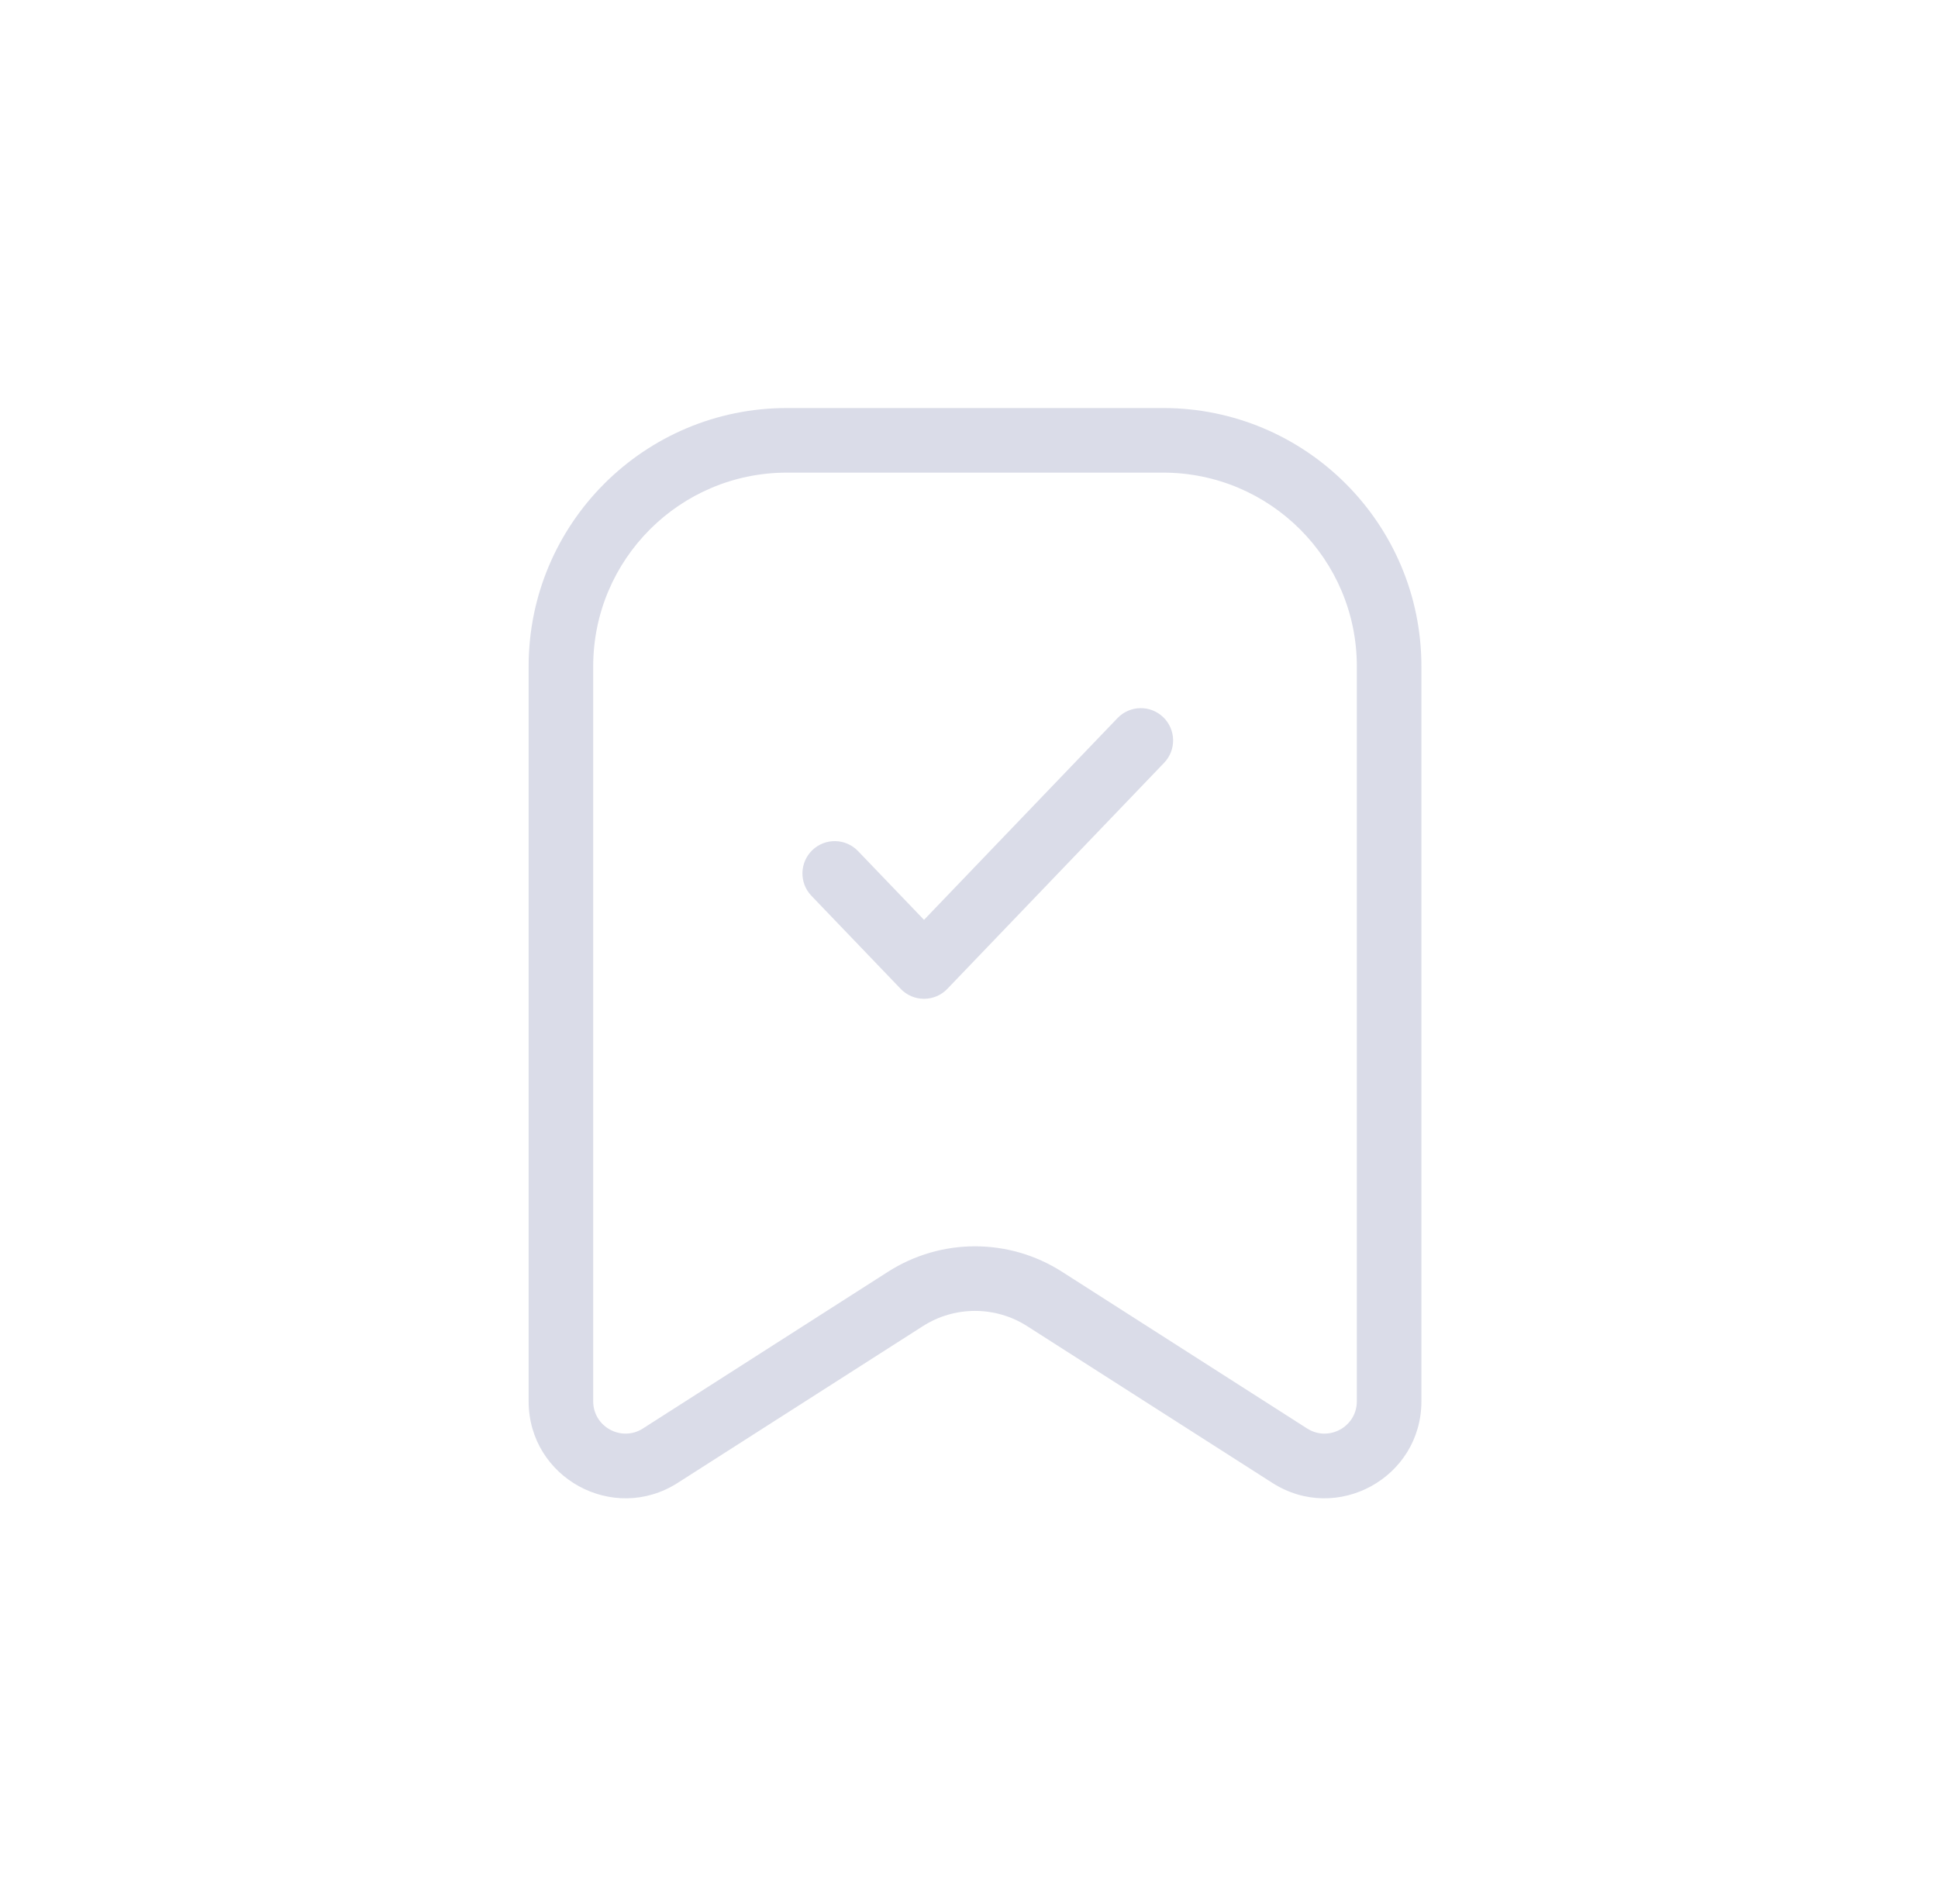 <svg width="57" height="56" viewBox="0 0 57 56" fill="none" xmlns="http://www.w3.org/2000/svg">
<path fill-rule="evenodd" clip-rule="evenodd" d="M34.208 13.9H23.146C19.999 13.9 17.447 16.451 17.447 19.598V41.212C17.447 41.962 18.277 42.416 18.909 42.012L26.119 37.402C27.679 36.405 29.675 36.405 31.235 37.402L38.445 42.012C39.078 42.416 39.907 41.962 39.907 41.212V19.598C39.907 16.451 37.355 13.9 34.208 13.9ZM23.146 12C18.95 12 15.548 15.402 15.548 19.598V41.212C15.548 43.463 18.035 44.825 19.932 43.612L27.142 39.003C28.078 38.404 29.276 38.404 30.212 39.003L37.422 43.612C39.319 44.825 41.806 43.463 41.806 41.212V19.598C41.806 15.402 38.404 12 34.208 12H23.146Z" fill="#DADCE8"/>
<path fill-rule="evenodd" clip-rule="evenodd" d="M34.211 21.091C34.59 21.455 34.602 22.056 34.239 22.434L27.862 29.083C27.683 29.27 27.436 29.375 27.177 29.375C26.918 29.375 26.67 29.27 26.491 29.083L23.865 26.345C23.502 25.967 23.515 25.365 23.893 25.002C24.272 24.639 24.873 24.652 25.236 25.03L27.177 27.053L32.868 21.119C33.231 20.741 33.833 20.728 34.211 21.091Z" fill="#DADCE8"/>
</svg>
